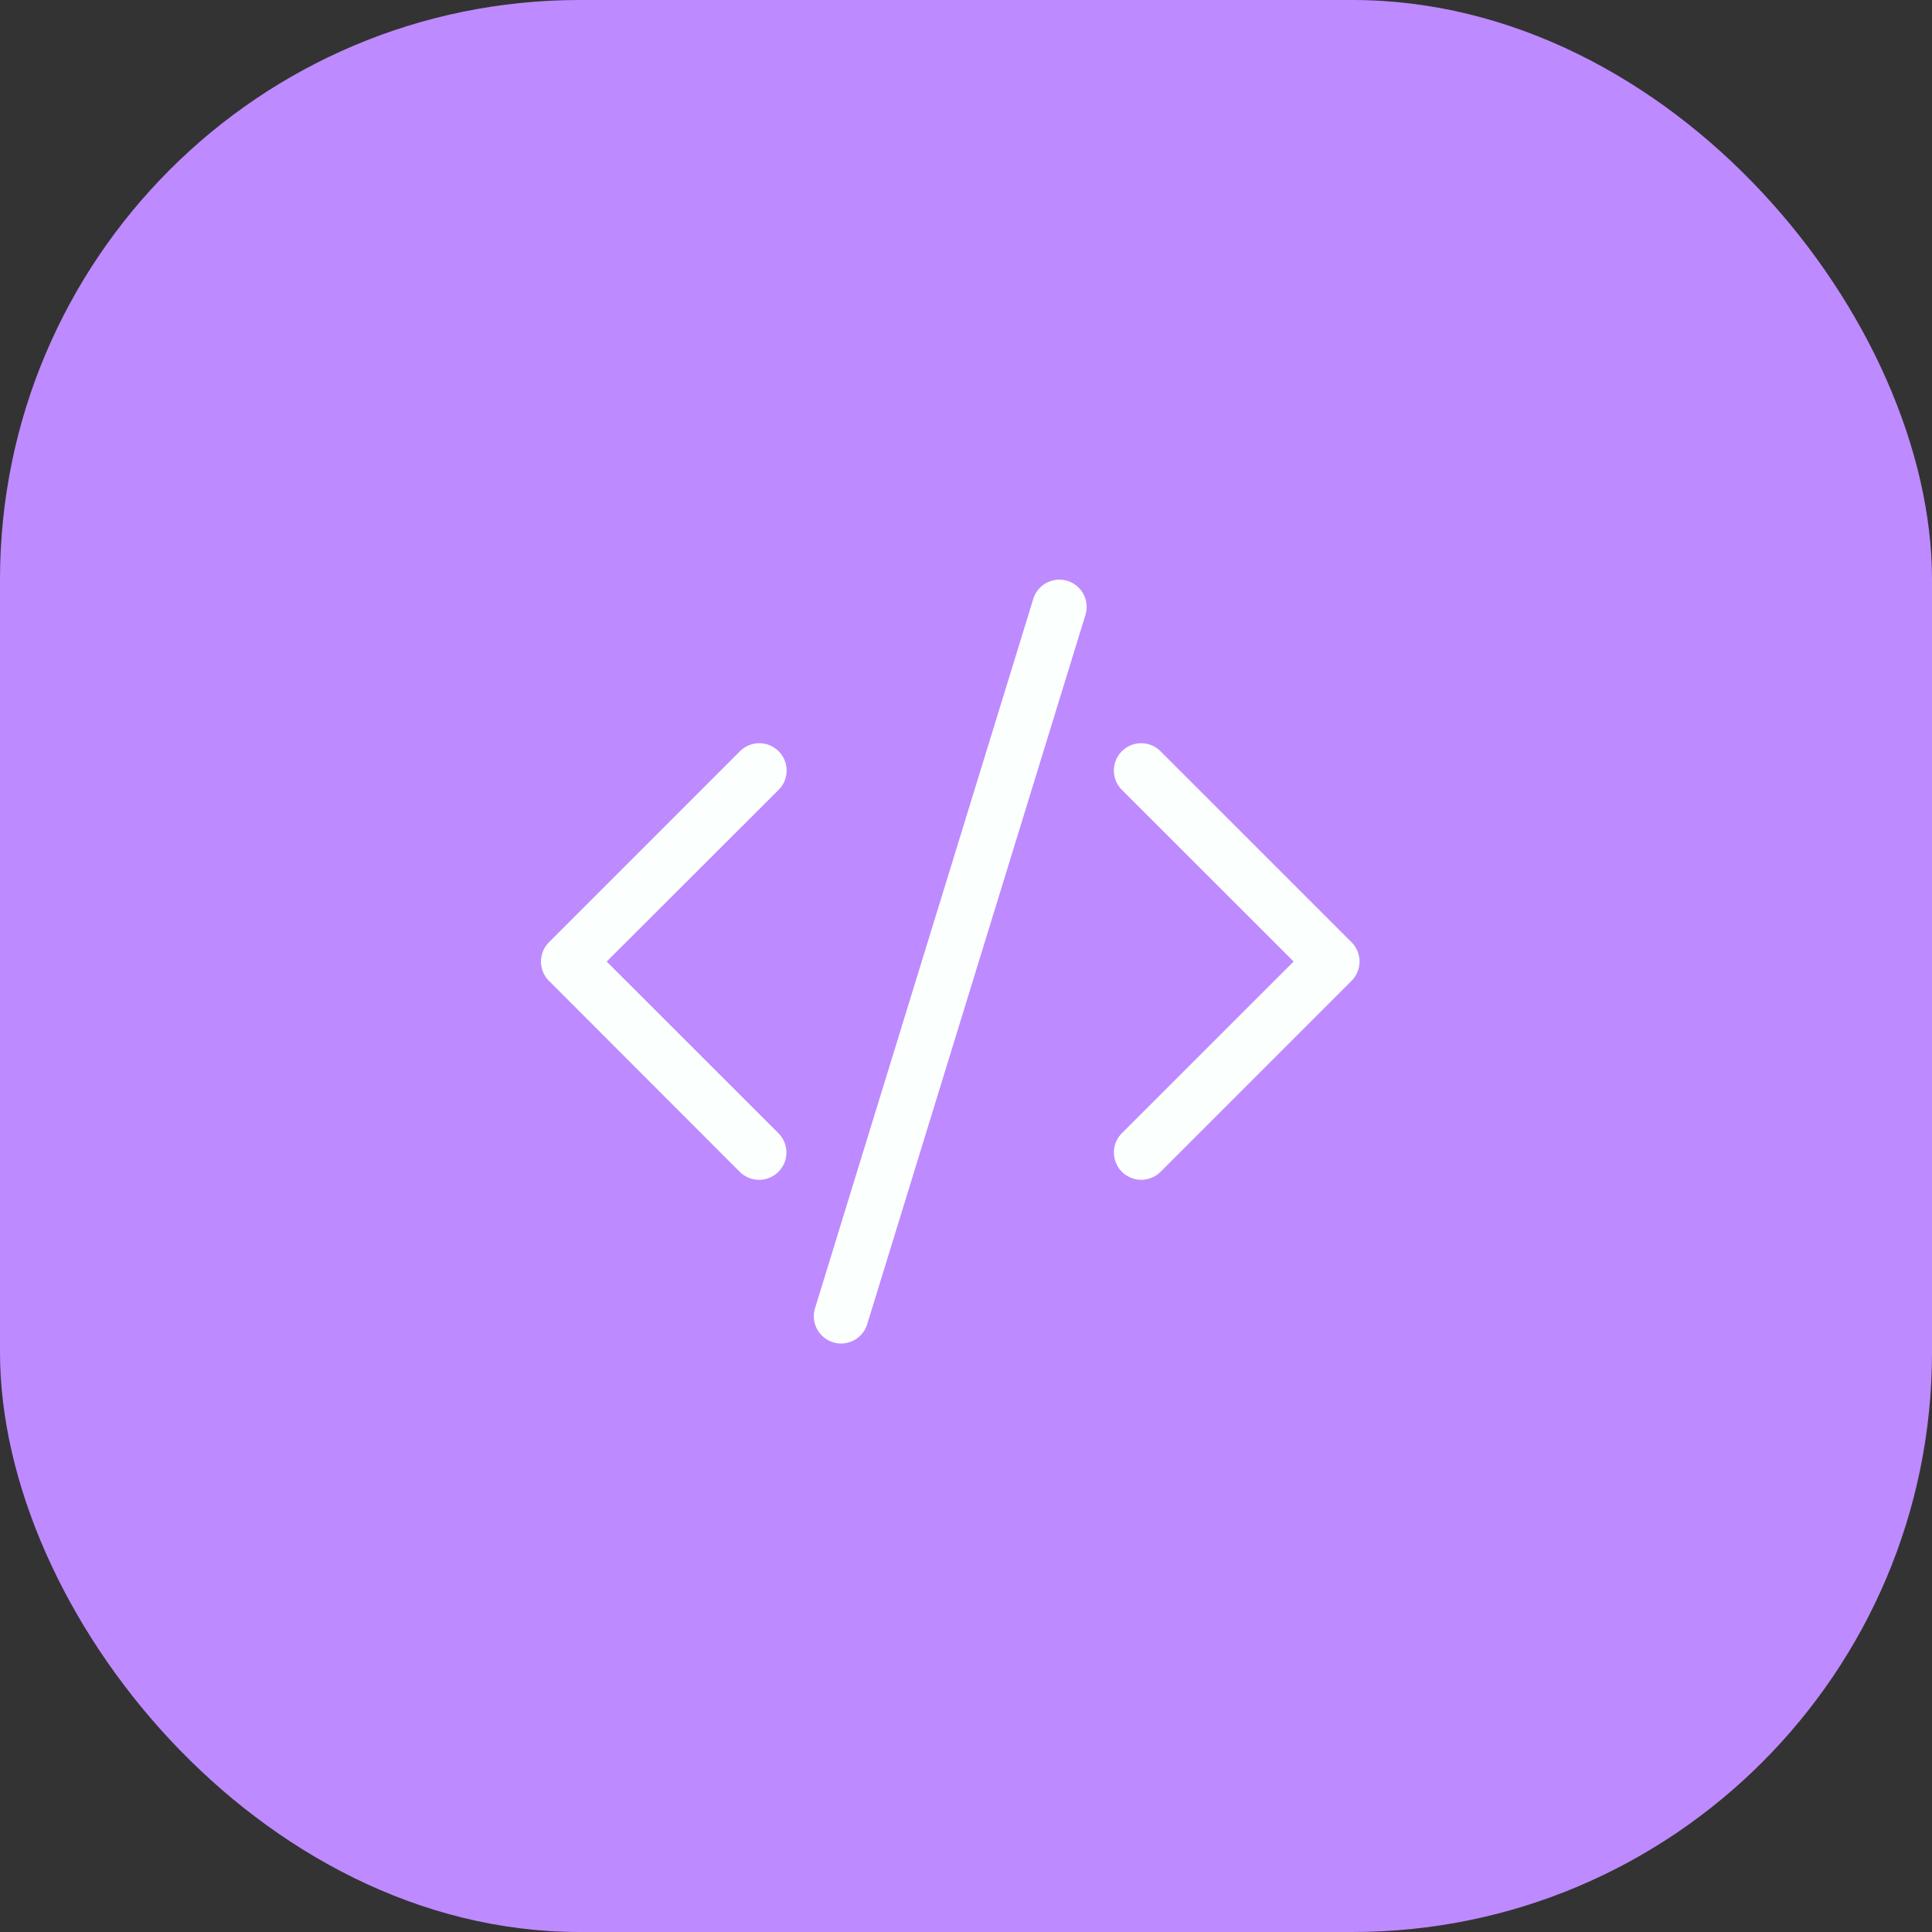 <svg xmlns="http://www.w3.org/2000/svg" width="50" height="50" viewBox="0 0 50 50">
  <rect x="0" y="0" width="50" height="50" fill="#333333" stroke="none"/>
  <g id="Inner" transform="translate(-72 -263)">
    <rect id="Inner-2" data-name="Inner" width="50" height="50" rx="15" transform="translate(72 263)" fill="#be8aff"/>
    <path id="code-slash" d="M14.59,1.914A.706.706,0,0,0,13.24,1.5L7.592,19.856a.706.706,0,0,0,1.35.415ZM6.649,5.442a.706.706,0,0,1,0,1L2.2,10.885l4.444,4.442a.707.707,0,1,1-1,1L.707,11.385a.706.706,0,0,1,0-1L5.649,5.442a.706.706,0,0,1,1,0m8.885,0a.706.706,0,0,0,0,1l4.444,4.442-4.444,4.442a.707.707,0,0,0,1,1l4.942-4.942a.706.706,0,0,0,0-1L16.533,5.442a.706.706,0,0,0-1,0" transform="translate(85.501 277)" fill="#fbfffe"/>
  </g>
</svg>
